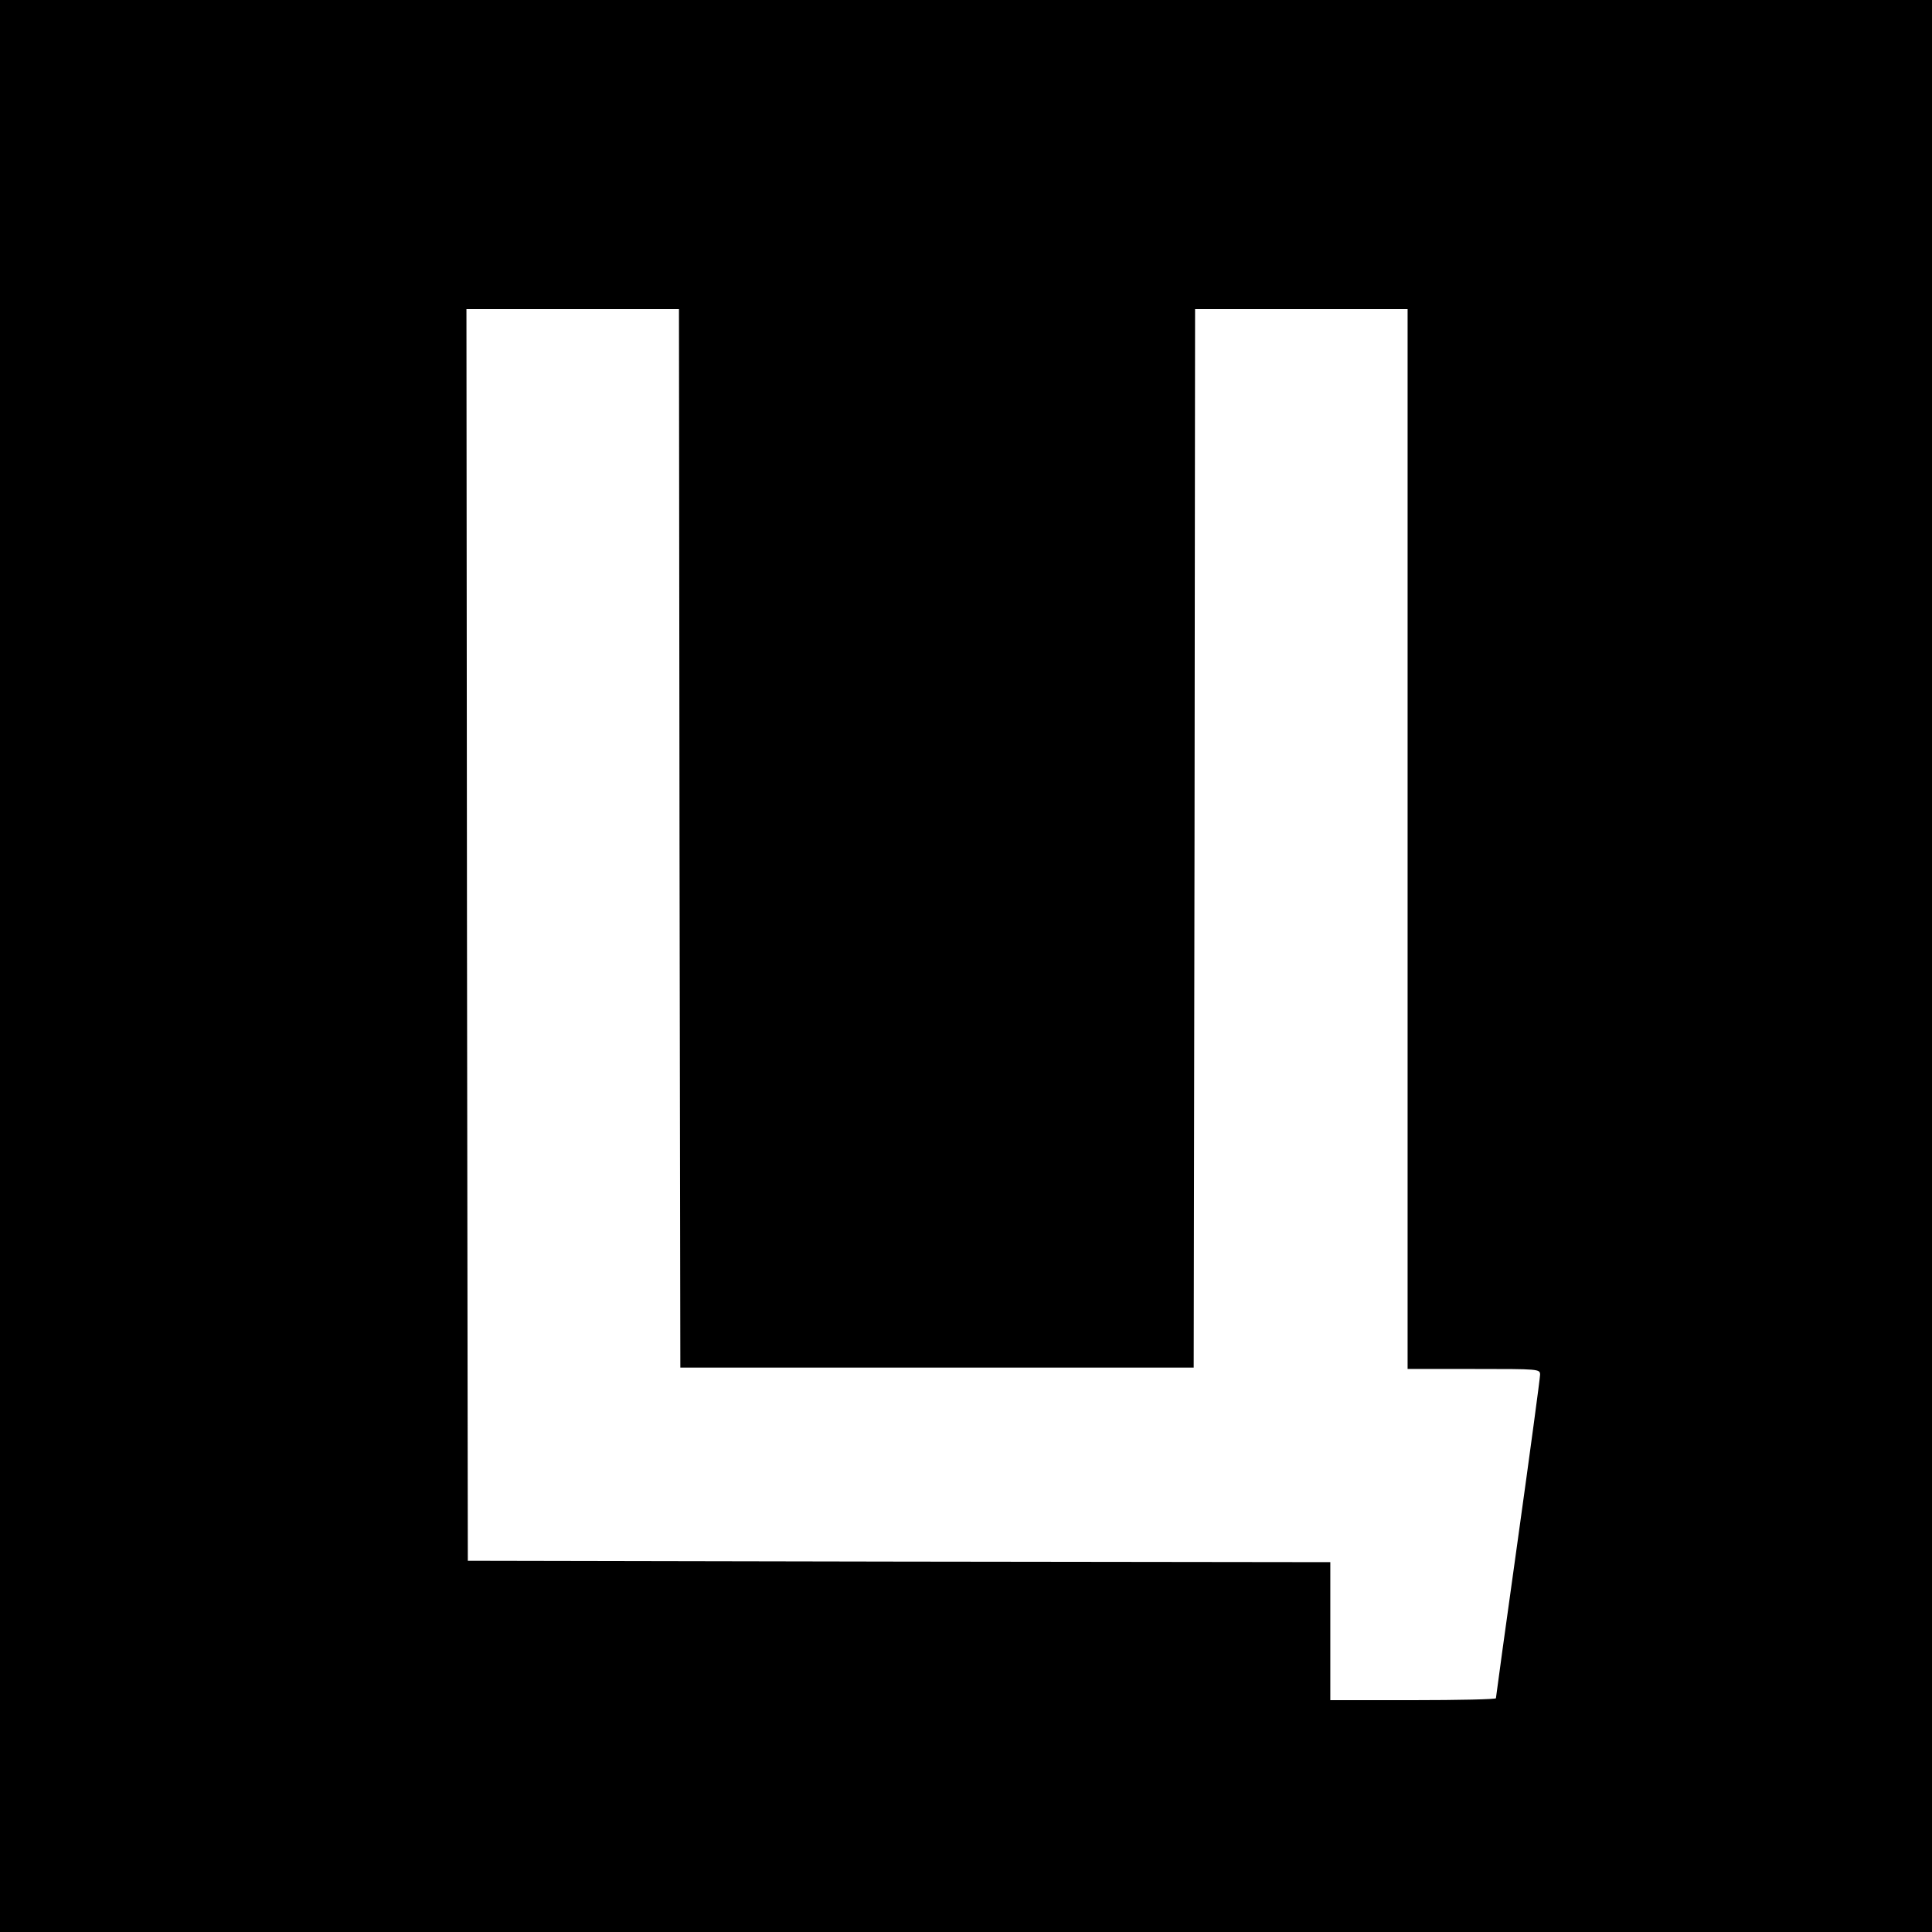 <?xml version="1.0" standalone="no"?>
<!DOCTYPE svg PUBLIC "-//W3C//DTD SVG 20010904//EN"
 "http://www.w3.org/TR/2001/REC-SVG-20010904/DTD/svg10.dtd">
<svg version="1.0" xmlns="http://www.w3.org/2000/svg"
 width="700pt" height="700pt" viewBox="0 0 700 700"
 preserveAspectRatio="xMidYMid meet">
<g transform="translate(0,700) scale(0.1,-0.1)"
fill="#000000" stroke="none">
<path d="M0 3500 l0 -3500 3500 0 3500 0 0 3500 0 3500 -3500 0 -3500 0 0
-3500z m2462 463 l3 -1918 930 0 930 0 3 1918 2 1917 385 0 385 0 0 -1920 0
-1920 240 0 c237 0 240 0 240 -21 0 -11 -36 -278 -80 -593 -44 -314 -80 -575
-80 -579 0 -4 -135 -7 -300 -7 l-300 0 0 250 0 250 -1562 2 -1563 3 -3 2268
-2 2267 385 0 385 0 2 -1917z"/>
</g>
</svg>
